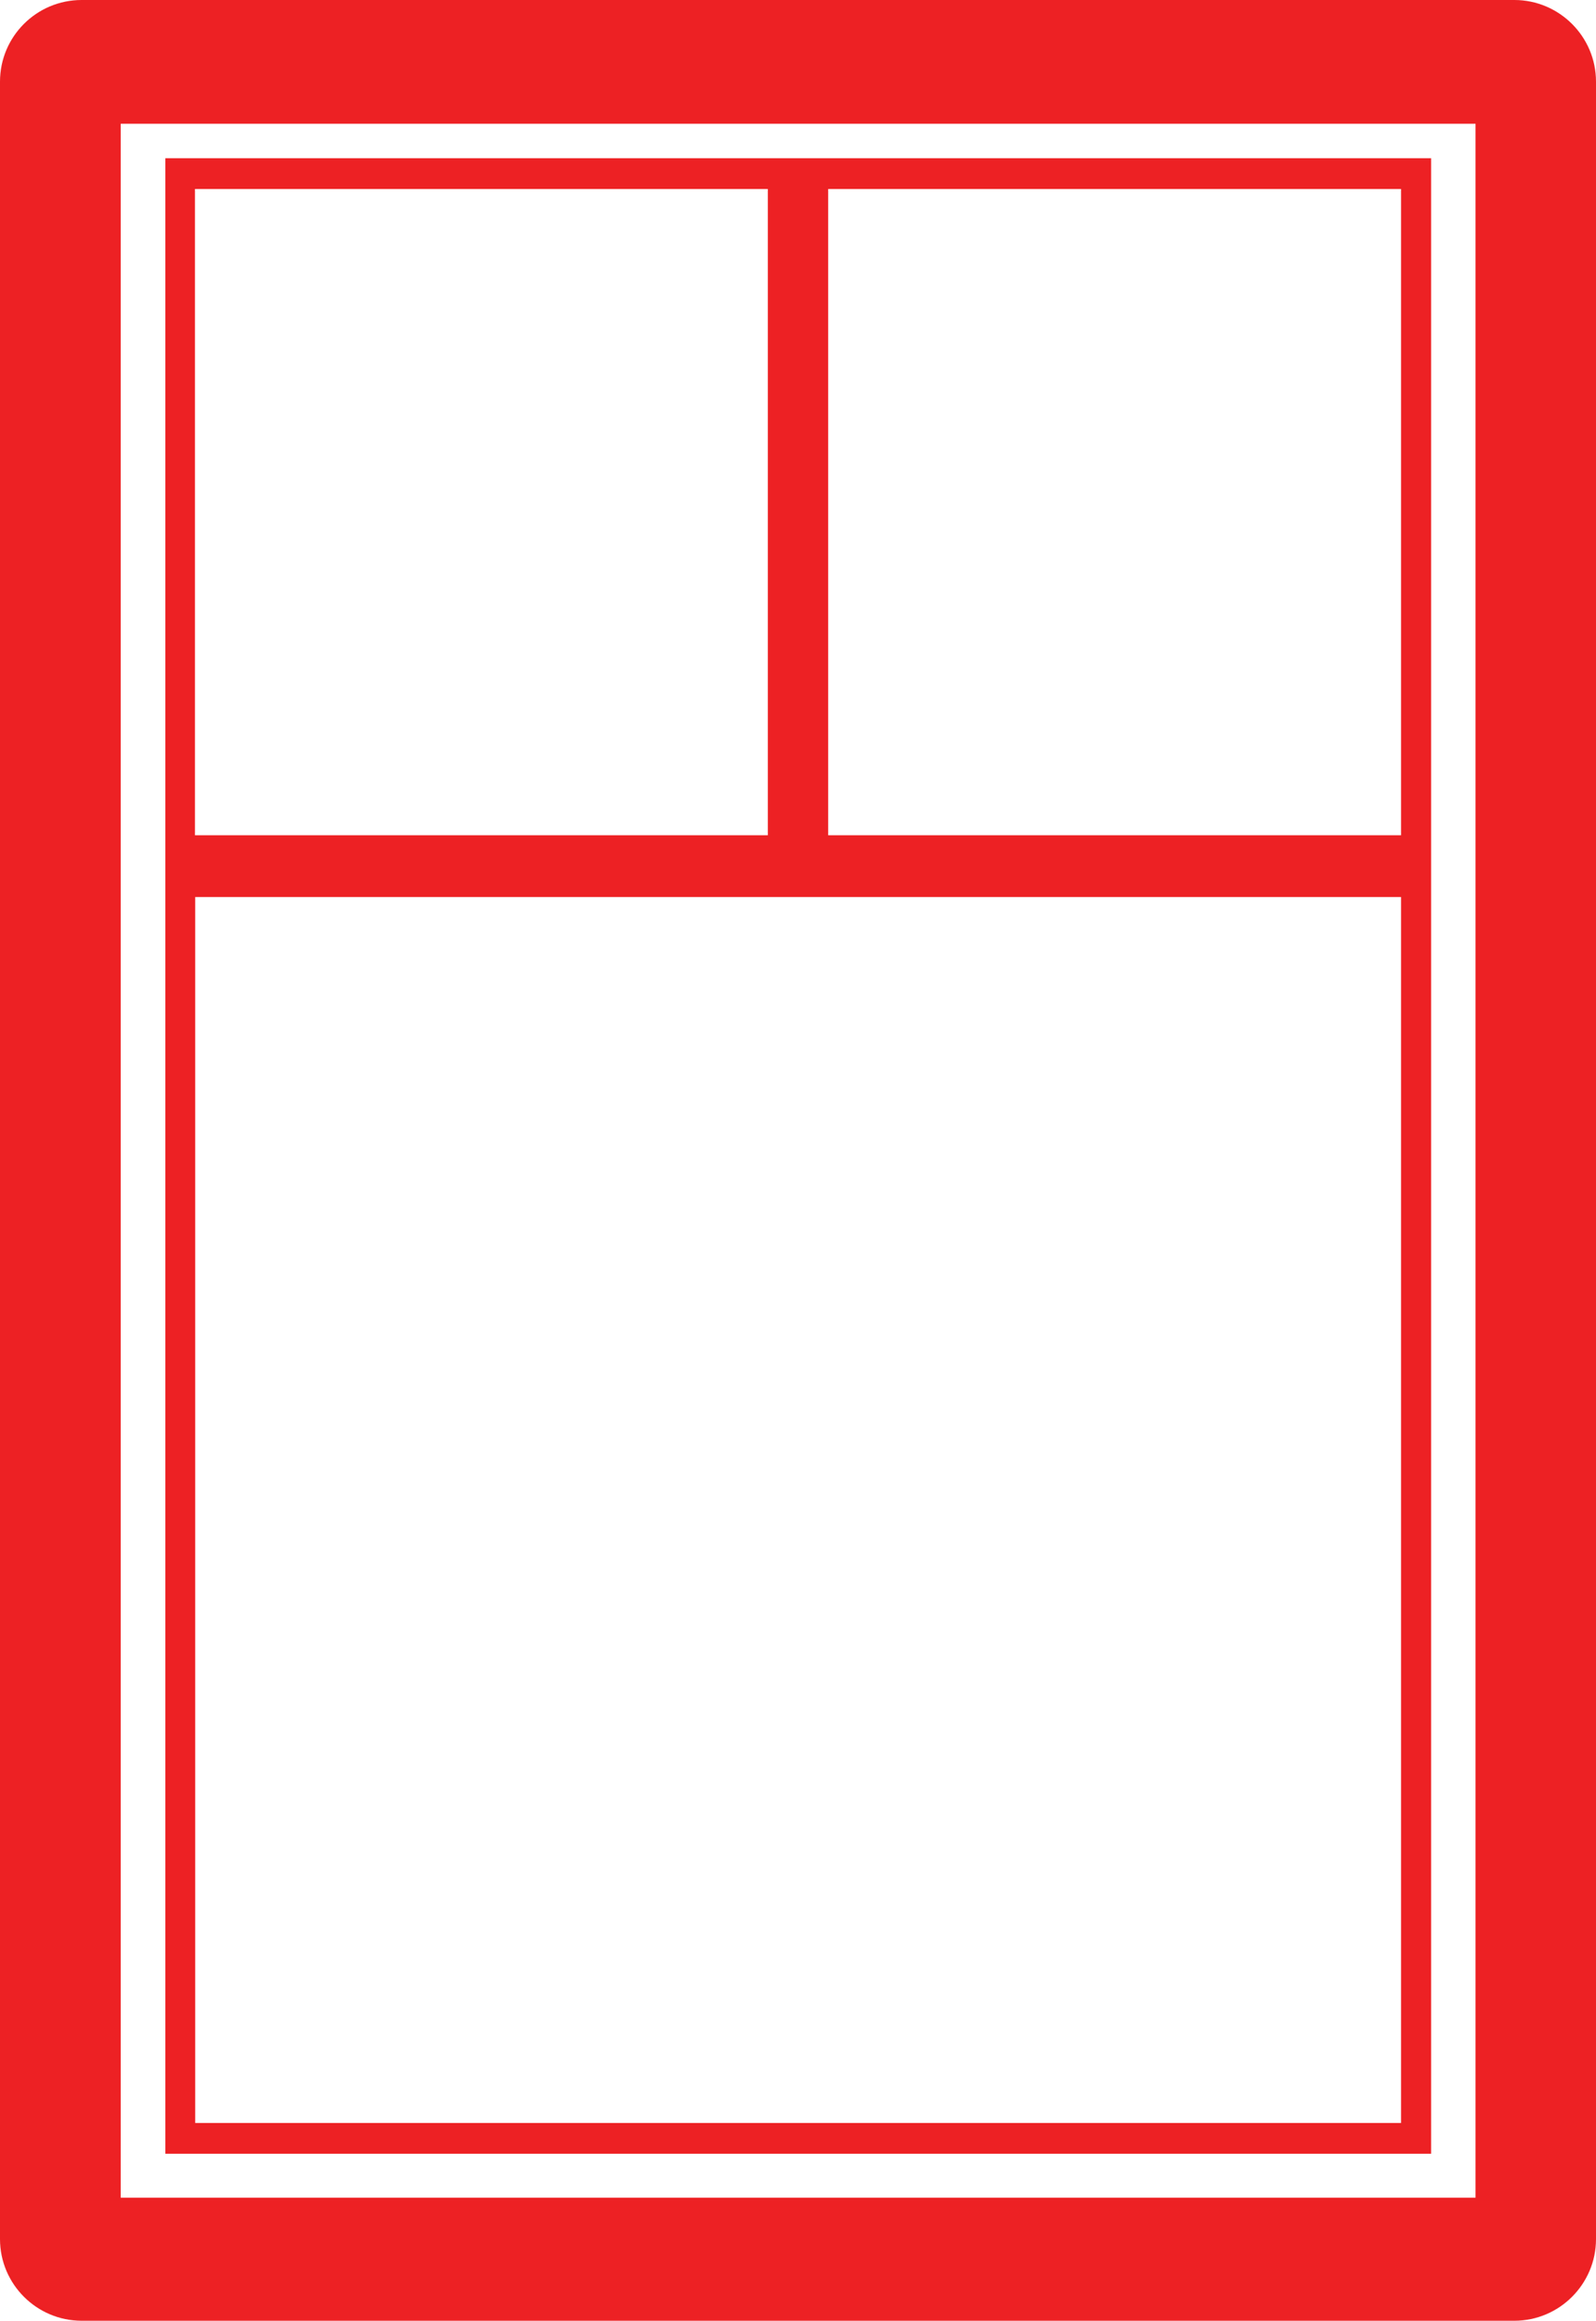 <?xml version="1.0" encoding="UTF-8"?>
<svg id="Layer_1" data-name="Layer 1" xmlns="http://www.w3.org/2000/svg" viewBox="0 0 69.01 100.33">
  <defs>
    <style>
      .cls-1 {
        fill: #ed2124;
      }
    </style>
  </defs>
  <path class="cls-1" d="M69.01,3.53v93.27c0,1.94-1.58,3.53-3.53,3.53H3.53c-1.94,0-3.53-1.58-3.53-3.53V3.53C0,1.58,1.58,0,3.53,0h61.95c1.94,0,3.53,1.58,3.53,3.53ZM63.8,95V5.35H5.22v89.66h58.58Z"/>
  <path class="cls-1" d="M61.88,6.84v86.27H7.15V6.84h54.73ZM60.58,91.78v-53H8.44v53h52.14ZM60.58,36.11V8.17h-24.77v27.94h24.77ZM33.2,36.11V8.17H8.43v27.94s24.77,0,24.77,0Z"/>
</svg>